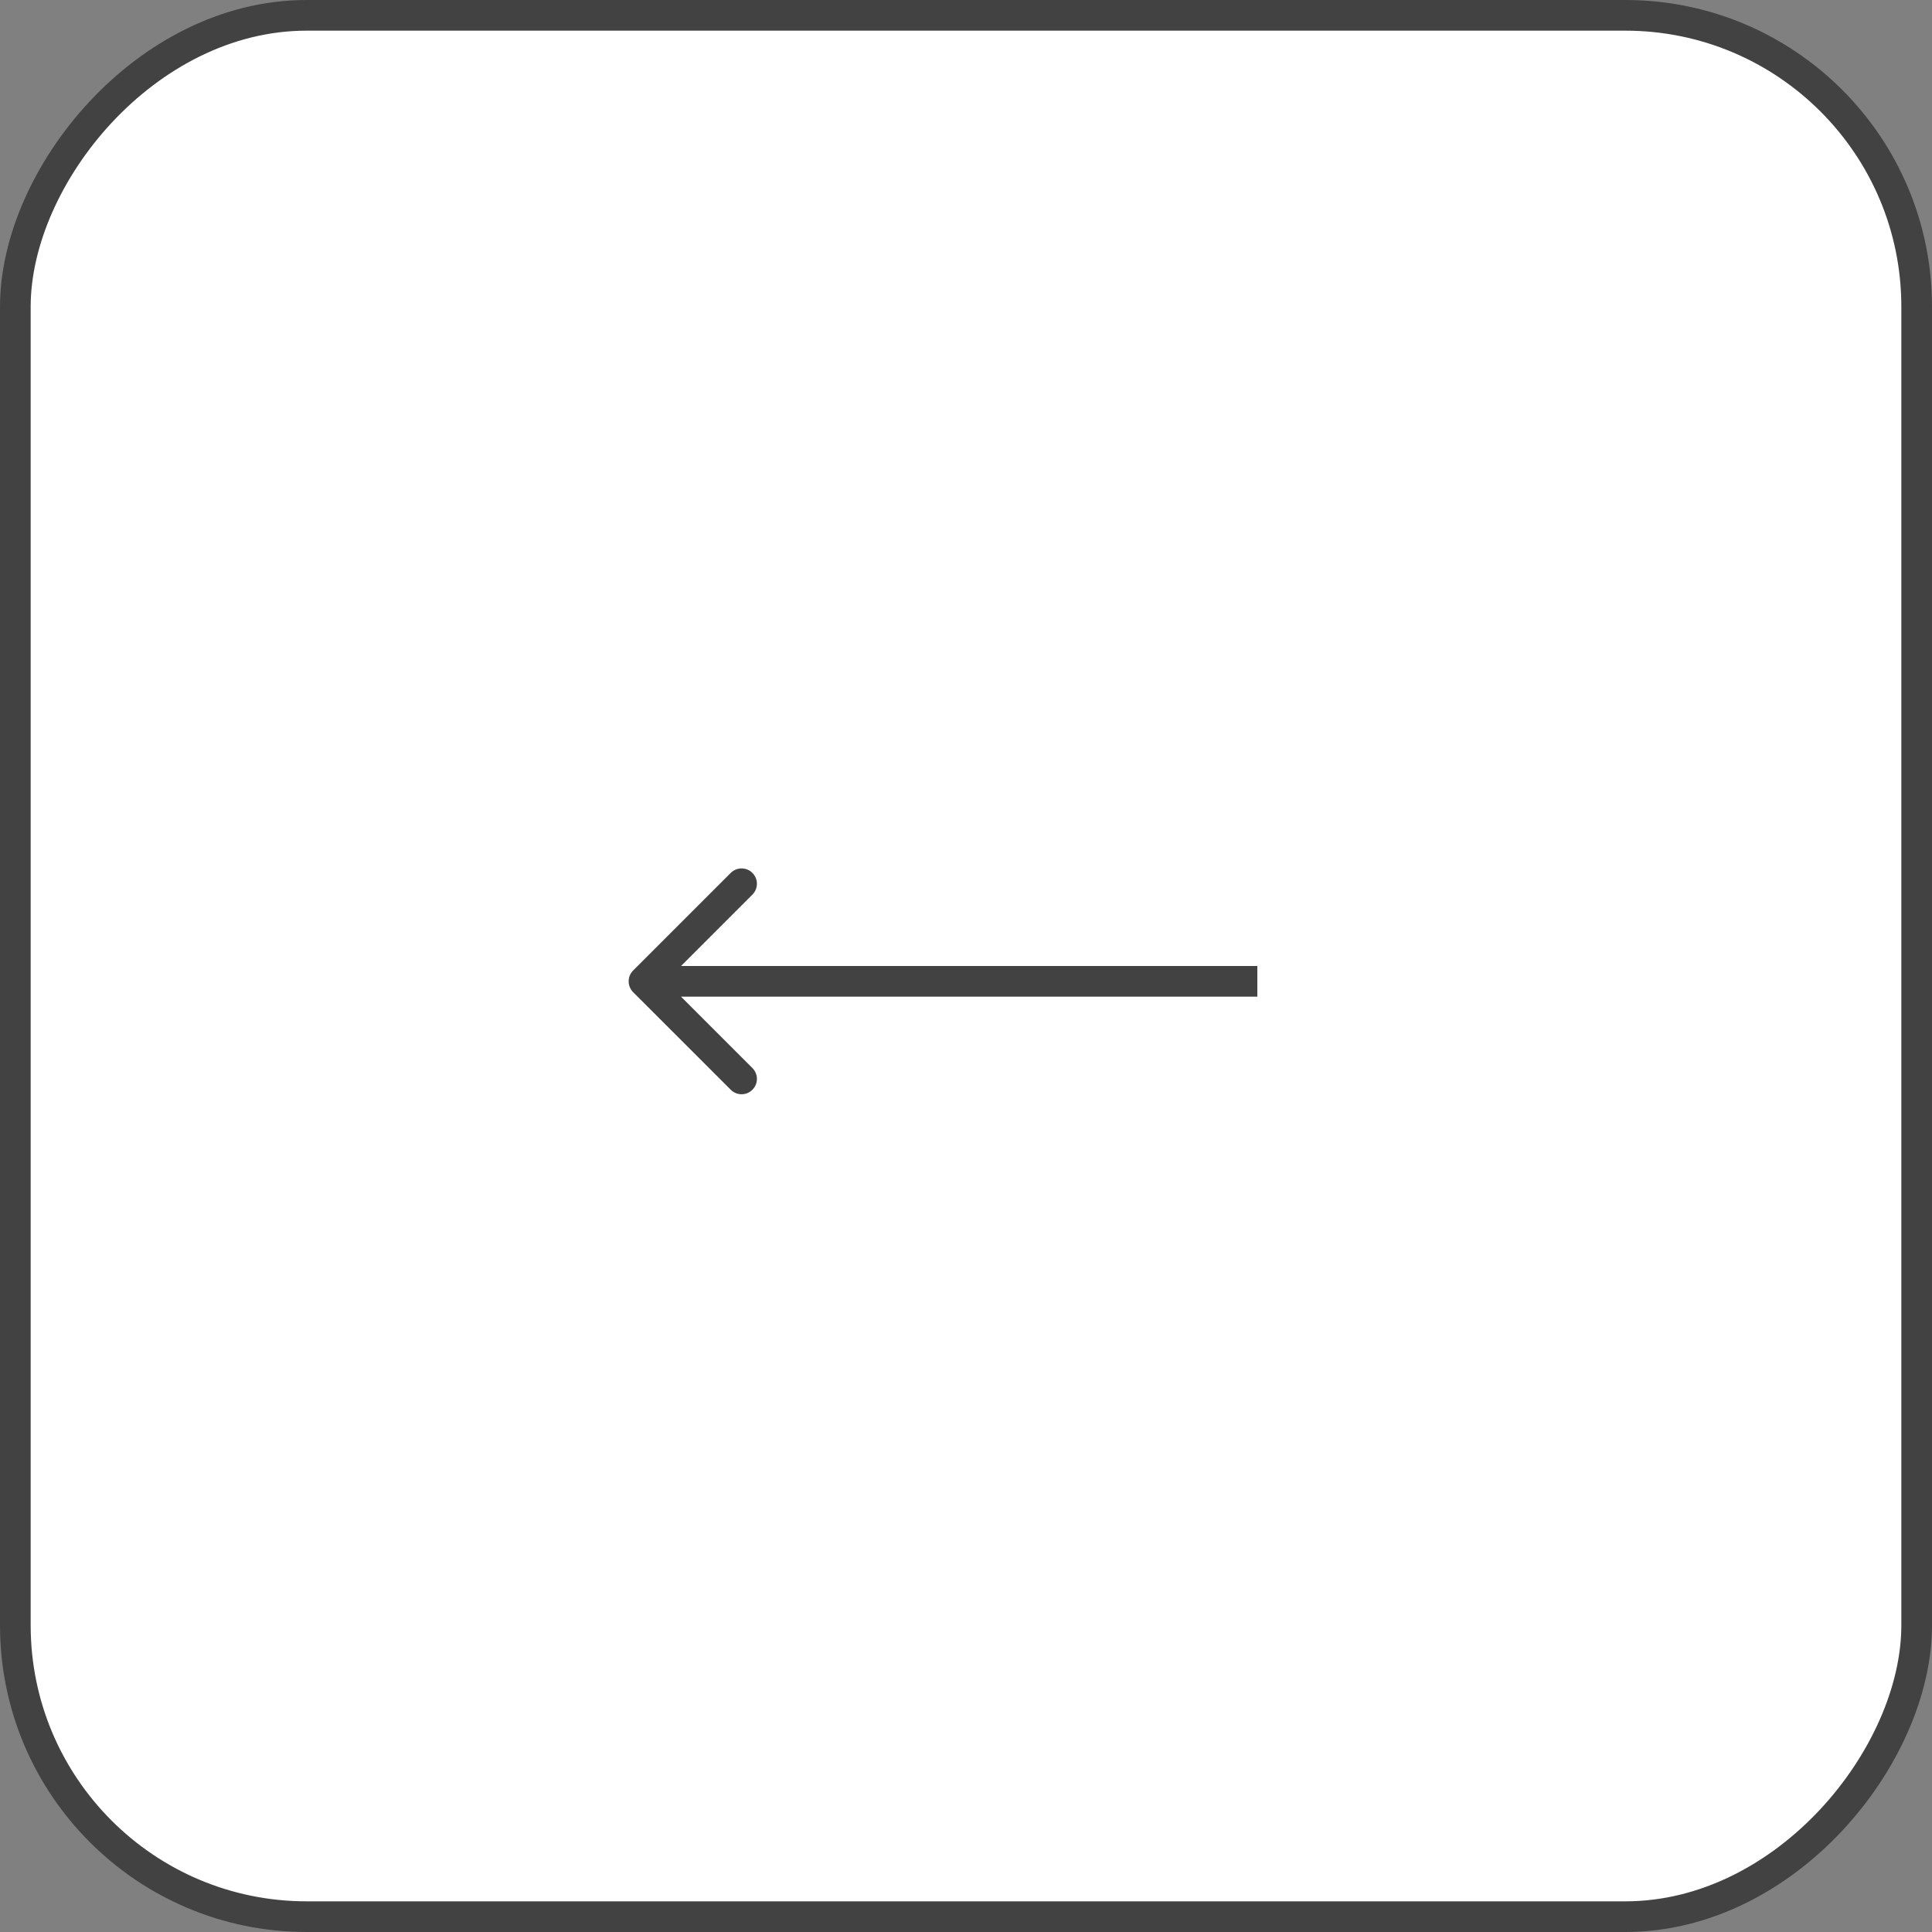 <?xml version="1.0" encoding="UTF-8"?> <svg xmlns="http://www.w3.org/2000/svg" width="63" height="63" viewBox="0 0 63 63" fill="none"><rect x="0" y="0" width="63" height="63" fill="#808080" stroke="none"/><rect x="-0.5" y="0.5" width="62" height="62" rx="9.5" transform="matrix(-1 0 0 1 62 0)" fill="white" stroke="#424242"></rect><path d="M20.646 32.354C20.451 32.158 20.451 31.842 20.646 31.646L23.828 28.465C24.024 28.269 24.34 28.269 24.535 28.465C24.731 28.66 24.731 28.976 24.535 29.172L21.707 32L24.535 34.828C24.731 35.024 24.731 35.34 24.535 35.535C24.34 35.731 24.024 35.731 23.828 35.535L20.646 32.354ZM41 32.5H21V31.5H41V32.5Z" fill="#424242"></path></svg> 